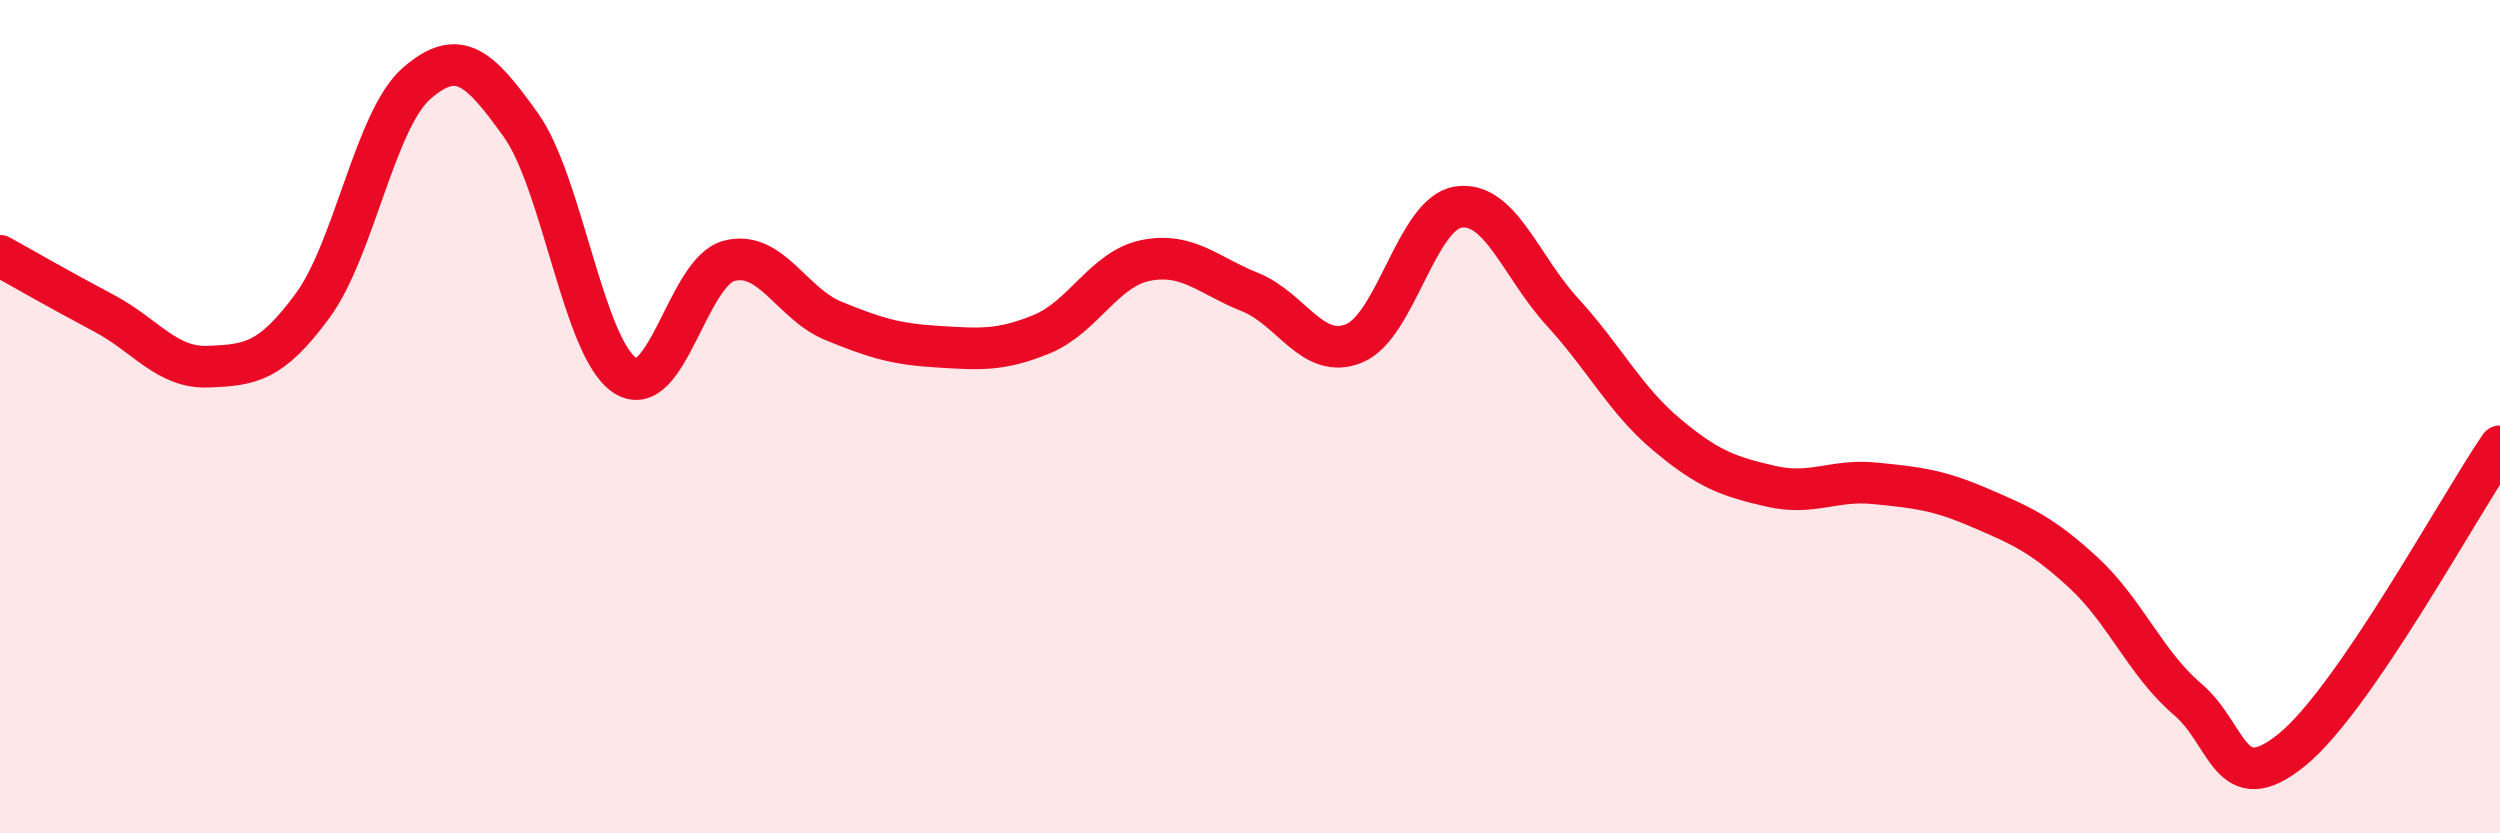 
    <svg width="60" height="20" viewBox="0 0 60 20" xmlns="http://www.w3.org/2000/svg">
      <path
        d="M 0,6.14 C 0.5,6.42 1.5,6.99 2.5,7.52 C 3.5,8.05 4,8.84 5,8.8 C 6,8.76 6.5,8.7 7.5,7.34 C 8.5,5.98 9,2.87 10,2 C 11,1.13 11.5,1.6 12.5,3 C 13.5,4.4 14,8.36 15,9.01 C 16,9.66 16.5,6.52 17.5,6.26 C 18.5,6 19,7.29 20,7.7 C 21,8.11 21.5,8.26 22.5,8.32 C 23.5,8.38 24,8.43 25,8.02 C 26,7.61 26.5,6.45 27.5,6.25 C 28.5,6.05 29,6.61 30,7.01 C 31,7.41 31.5,8.65 32.5,8.24 C 33.5,7.83 34,5.12 35,4.97 C 36,4.82 36.5,6.4 37.5,7.49 C 38.5,8.58 39,9.59 40,10.43 C 41,11.27 41.5,11.44 42.5,11.67 C 43.5,11.9 44,11.5 45,11.6 C 46,11.7 46.5,11.75 47.5,12.18 C 48.5,12.61 49,12.82 50,13.74 C 51,14.66 51.5,15.93 52.5,16.78 C 53.5,17.63 53.5,19.21 55,18 C 56.5,16.79 59,12.17 60,10.71L60 20L0 20Z"
        fill="#EB0A25"
        opacity="0.1"
        stroke-linecap="round"
        stroke-linejoin="round"
      />
      <path
        d="M 0,6.14 C 0.5,6.42 1.5,6.99 2.5,7.52 C 3.5,8.05 4,8.84 5,8.8 C 6,8.76 6.5,8.7 7.5,7.34 C 8.5,5.98 9,2.87 10,2 C 11,1.13 11.5,1.6 12.5,3 C 13.5,4.4 14,8.36 15,9.01 C 16,9.66 16.5,6.52 17.5,6.26 C 18.5,6 19,7.29 20,7.7 C 21,8.11 21.5,8.26 22.5,8.32 C 23.5,8.38 24,8.43 25,8.02 C 26,7.61 26.5,6.45 27.5,6.25 C 28.5,6.05 29,6.61 30,7.01 C 31,7.41 31.5,8.65 32.5,8.24 C 33.5,7.83 34,5.12 35,4.97 C 36,4.82 36.5,6.4 37.5,7.49 C 38.5,8.58 39,9.59 40,10.43 C 41,11.27 41.5,11.44 42.5,11.67 C 43.5,11.9 44,11.5 45,11.6 C 46,11.7 46.5,11.75 47.5,12.18 C 48.5,12.61 49,12.82 50,13.74 C 51,14.66 51.5,15.93 52.5,16.78 C 53.5,17.63 53.5,19.21 55,18 C 56.5,16.79 59,12.17 60,10.71"
        stroke="#EB0A25"
        stroke-width="1"
        fill="none"
        stroke-linecap="round"
        stroke-linejoin="round"
      />
    </svg>
  